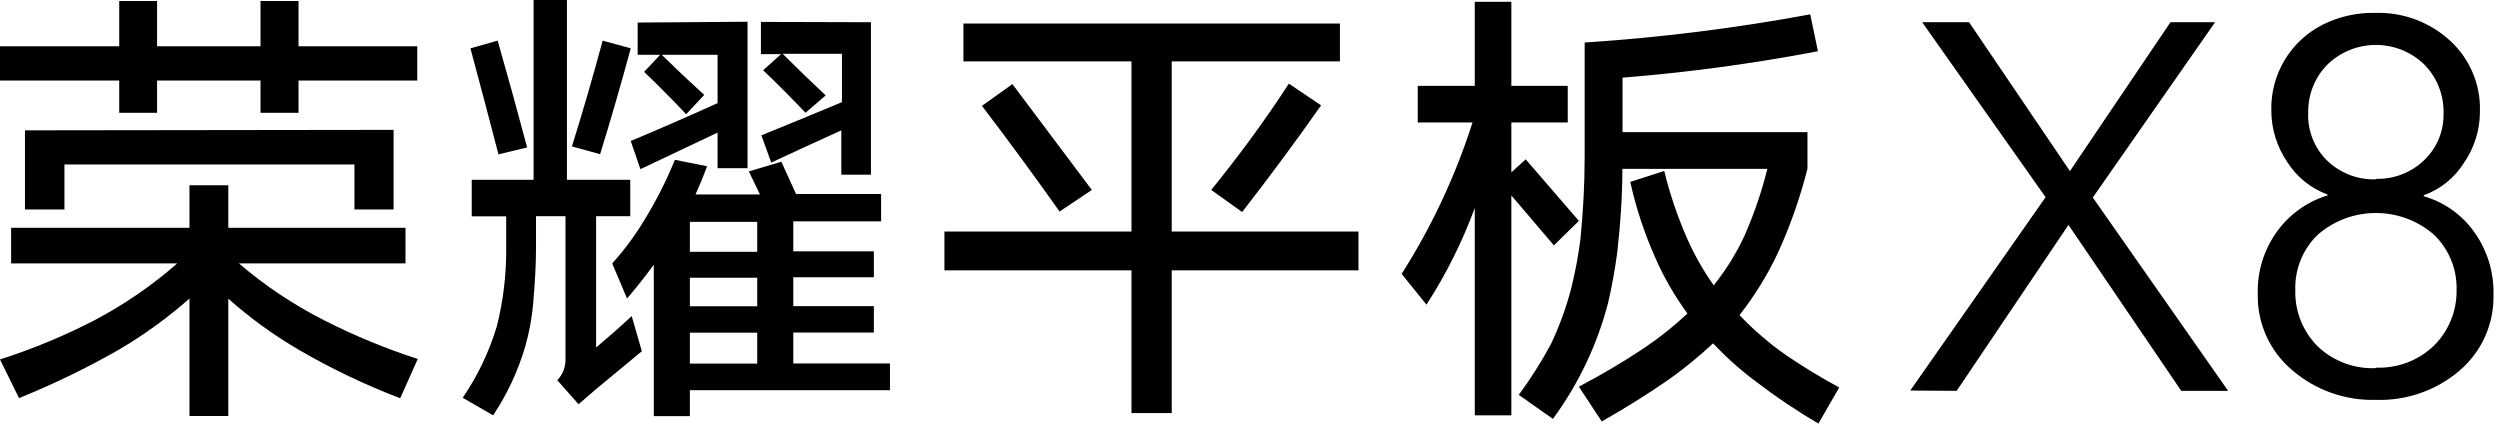 <?xml version="1.0" encoding="UTF-8"?>
<svg width="242px" height="41px" viewBox="0 0 242 41" version="1.1" xmlns="http://www.w3.org/2000/svg" xmlns:xlink="http://www.w3.org/1999/xlink">
    <title>平板X8传播名</title>
    <g id="X40" stroke="none" stroke-width="1" fill="none" fill-rule="evenodd">
        <g id="PC-直播页备份" transform="translate(-1265, -3246)" fill="#000000" fill-rule="nonzero">
            <g id="平板X8传播名" transform="translate(1265, 3246)">
                <path d="M18.34,22.052 L18.34,17.935 L22.099,17.935 L22.099,22.052 L39.253,22.052 L39.253,25.498 L23.128,25.498 C25.639,27.649 28.398,29.492 31.347,30.988 C34.272,32.481 37.313,33.738 40.439,34.746 L38.739,38.552 C35.353,37.258 32.078,35.694 28.945,33.873 C26.505,32.449 24.212,30.787 22.099,28.914 L22.099,40.267 L18.34,40.267 L18.34,28.898 C16.223,30.768 13.931,32.429 11.494,33.857 C8.385,35.632 5.16,37.195 1.84,38.536 L0,34.793 C3.158,33.785 6.226,32.512 9.17,30.988 C12.037,29.476 14.717,27.634 17.155,25.498 L1.076,25.498 L1.076,22.052 L18.34,22.052 Z M28.898,0.094 L28.898,4.476 L40.392,4.476 L40.392,7.798 L28.898,7.798 L28.898,10.917 L25.218,10.917 L25.218,7.798 L15.205,7.798 L15.205,10.917 L11.541,10.917 L11.541,7.798 L0,7.798 L0,4.476 L11.541,4.476 L11.541,0.094 L15.205,0.094 L15.205,4.476 L25.218,4.476 L25.218,0.094 L28.898,0.094 Z M38.099,12.57 L38.099,20.274 L34.31,20.274 L34.31,15.923 L6.238,15.923 L6.238,20.274 L2.417,20.274 L2.417,12.617 L38.099,12.57 Z" id="形状"></path>
                <path d="M51.652,17.404 L51.652,0 L54.88,0 L54.88,17.404 L61.009,17.404 L61.009,20.929 L57.703,20.929 L57.703,33.639 C58.872,32.657 60.026,31.643 61.149,30.598 L62.132,33.998 L57.703,37.663 L56.003,39.129 L53.944,36.805 C54.466,36.267 54.752,35.543 54.739,34.793 L54.739,20.929 L51.886,20.929 L51.886,23.97 C51.886,25.763 51.761,27.541 51.62,29.288 C51.5,30.713 51.244,32.123 50.856,33.499 C50.159,35.878 49.107,38.138 47.737,40.205 L44.79,38.505 C46.241,36.38 47.356,34.045 48.096,31.58 C48.714,29.123 49.018,26.597 49,24.064 C49,23.019 49,21.974 49,20.944 L45.663,20.944 L45.663,17.404 L51.652,17.404 Z M48.174,3.93 C49.162,7.392 50.113,10.839 51.028,14.27 L48.252,14.94 C47.368,11.541 46.464,8.12 45.538,4.679 L48.174,3.93 Z M58.326,3.93 L61.056,4.679 C60.12,8.141 59.132,11.556 58.092,14.925 L55.363,14.176 C56.413,10.808 57.401,7.408 58.326,3.977 L58.326,3.93 Z M75.637,15.658 L77.056,18.777 L85.291,18.777 L85.291,21.428 L76.791,21.428 L76.791,24.329 L84.589,24.329 L84.589,26.839 L76.791,26.839 L76.791,29.631 L84.589,29.631 L84.589,32.189 L76.791,32.189 L76.791,35.183 L86.148,35.183 L86.148,37.772 L66.779,37.772 L66.779,40.283 L63.286,40.283 L63.286,25.623 C62.459,26.762 61.586,27.853 60.697,28.898 L59.262,25.498 C60.437,24.2 61.481,22.79 62.381,21.288 C63.524,19.434 64.51,17.488 65.329,15.471 L68.448,16.094 C68.089,17.061 67.715,17.966 67.325,18.824 L73.563,18.824 L72.487,16.593 L75.637,15.658 Z M72.362,2.105 L72.362,16.281 L69.461,16.281 L69.461,12.835 L61.991,16.375 L61.056,13.646 C63.842,12.481 66.644,11.26 69.461,9.981 L69.461,5.302 L64.05,5.302 C65.391,6.612 66.763,7.907 68.167,9.186 L66.42,11.057 C65.11,9.669 63.754,8.297 62.35,6.955 L63.909,5.302 L61.726,5.302 L61.726,2.183 L72.362,2.105 Z M66.779,24.375 L73.298,24.375 L73.298,21.475 L66.779,21.475 L66.779,24.375 Z M66.779,29.647 L73.298,29.647 L73.298,26.886 L66.779,26.886 L66.779,29.647 Z M66.779,35.199 L73.298,35.199 L73.298,32.204 L66.779,32.204 L66.779,35.199 Z M84.308,2.152 L84.308,16.905 L81.439,16.905 L81.439,12.617 C79.151,13.656 76.89,14.696 74.655,15.736 L73.703,13.1 C76.277,12.055 78.85,10.995 81.501,9.887 L81.501,5.209 L75.762,5.209 C77.134,6.581 78.522,7.922 79.926,9.232 L77.976,10.917 C76.635,9.513 75.278,8.141 73.875,6.8 L75.606,5.24 L73.657,5.24 L73.657,2.121 L84.308,2.152 Z" id="形状"></path>
                <path d="M109.526,22.41 L109.526,5.942 L93.26,5.942 L93.26,2.277 L129.706,2.277 L129.706,5.942 L113.424,5.942 L113.424,22.41 L131.499,22.41 L131.499,26.169 L113.424,26.169 L113.424,39.986 L109.526,39.986 L109.526,26.169 L91.42,26.169 L91.42,22.41 L109.526,22.41 Z M98.001,8.141 L105.689,18.387 L102.57,20.477 C100.122,17.03 97.626,13.615 95.053,10.246 L98.001,8.141 Z M124.825,8.141 L127.881,10.199 C125.417,13.708 122.86,17.155 120.24,20.523 L117.245,18.387 C119.912,15.096 122.439,11.681 124.762,8.094 L124.825,8.141 Z" id="形状"></path>
                <path d="M142.759,8.312 L142.759,0.172 L146.299,0.172 L146.299,8.312 L151.758,8.312 L151.758,11.852 L146.299,11.852 L146.299,16.687 L147.687,15.424 L152.834,21.381 L150.417,23.752 L146.299,18.917 L146.299,40.205 L142.759,40.205 L142.759,20.134 C141.549,23.415 139.98,26.553 138.081,29.491 L135.679,26.512 C138.589,21.942 140.895,17.014 142.541,11.852 L137.238,11.852 L137.238,8.312 L142.759,8.312 Z M161.099,16.547 C161.631,18.736 162.351,20.875 163.251,22.941 C163.966,24.587 164.849,26.155 165.887,27.619 C167.08,26.137 168.086,24.513 168.881,22.785 C169.797,20.705 170.533,18.55 171.08,16.344 L157.045,16.344 C157.045,19.026 156.857,21.693 156.561,24.344 C156.343,26.013 156.046,27.682 155.657,29.35 C154.602,33.386 152.792,37.186 150.323,40.548 L147.017,38.224 C148.173,36.658 149.215,35.011 150.136,33.296 C150.958,31.557 151.616,29.746 152.101,27.884 C152.49,26.312 152.787,24.719 152.99,23.112 C153.255,20.445 153.395,17.794 153.395,15.143 L153.395,4.117 C160.72,3.637 168.011,2.726 175.229,1.388 L175.977,4.959 C169.723,6.155 163.408,7.009 157.06,7.517 L157.06,12.788 L174.963,12.788 L174.963,16.328 C174.247,19.167 173.271,21.934 172.047,24.594 C171.048,26.693 169.819,28.676 168.382,30.504 C169.757,31.946 171.272,33.247 172.905,34.388 C174.56,35.515 176.273,36.556 178.036,37.507 L176.024,41 C173.93,39.776 171.914,38.421 169.989,36.945 C168.493,35.835 167.099,34.593 165.825,33.234 C164.448,34.523 162.984,35.717 161.442,36.805 C159.353,38.24 157.232,39.565 155.048,40.797 L152.834,37.429 C155.014,36.287 157.132,35.033 159.181,33.67 C160.655,32.675 162.047,31.564 163.345,30.348 C162.111,28.664 161.065,26.849 160.226,24.937 C159.176,22.581 158.367,20.125 157.809,17.607 L161.099,16.547 Z" id="形状"></path>
                <polygon id="路径" points="184.913 37.803 198.013 19.089 186.067 2.152 190.606 2.152 200.368 16.562 210.1 2.152 214.42 2.152 202.583 19.12 215.683 37.834 211.145 37.834 200.228 21.771 189.405 37.834"></polygon>
                <path d="M229.984,38.707 C227.015,38.791 224.123,37.762 221.874,35.822 C219.706,33.994 218.484,31.281 218.552,28.446 C218.492,26.27 219.156,24.137 220.439,22.379 C221.64,20.725 223.349,19.509 225.305,18.917 L225.305,18.824 C223.7,18.244 222.334,17.146 221.422,15.704 C220.406,14.227 219.862,12.476 219.862,10.683 C219.785,7.165 221.748,3.92 224.9,2.355 C226.48,1.581 228.224,1.202 229.984,1.248 C232.625,1.179 235.19,2.135 237.142,3.914 C239.067,5.661 240.132,8.162 240.058,10.761 C240.067,12.555 239.522,14.308 238.499,15.782 C237.59,17.227 236.222,18.326 234.615,18.901 L234.615,18.995 C236.578,19.557 238.293,20.766 239.481,22.426 C240.761,24.197 241.424,26.339 241.368,28.524 C241.438,31.34 240.235,34.039 238.093,35.869 C235.839,37.794 232.946,38.806 229.984,38.707 L229.984,38.707 Z M229.984,35.588 C232.081,35.673 234.121,34.896 235.629,33.436 C237.048,32.015 237.83,30.079 237.797,28.072 C237.853,26.069 237.066,24.134 235.629,22.738 C232.396,19.911 227.571,19.911 224.338,22.738 C222.905,24.136 222.124,26.071 222.186,28.072 C222.128,30.104 222.906,32.071 224.338,33.514 C225.853,34.961 227.891,35.727 229.984,35.635 L229.984,35.588 Z M229.984,17.311 C231.723,17.363 233.41,16.711 234.662,15.502 C235.912,14.31 236.592,12.642 236.534,10.917 C236.568,9.168 235.892,7.481 234.662,6.238 C232.052,3.719 227.915,3.719 225.305,6.238 C224.075,7.481 223.4,9.168 223.434,10.917 C223.358,12.676 224.046,14.381 225.321,15.595 C226.576,16.783 228.256,17.418 229.984,17.358 L229.984,17.311 Z" id="形状"></path>
            </g>
        </g>
    </g>
</svg>